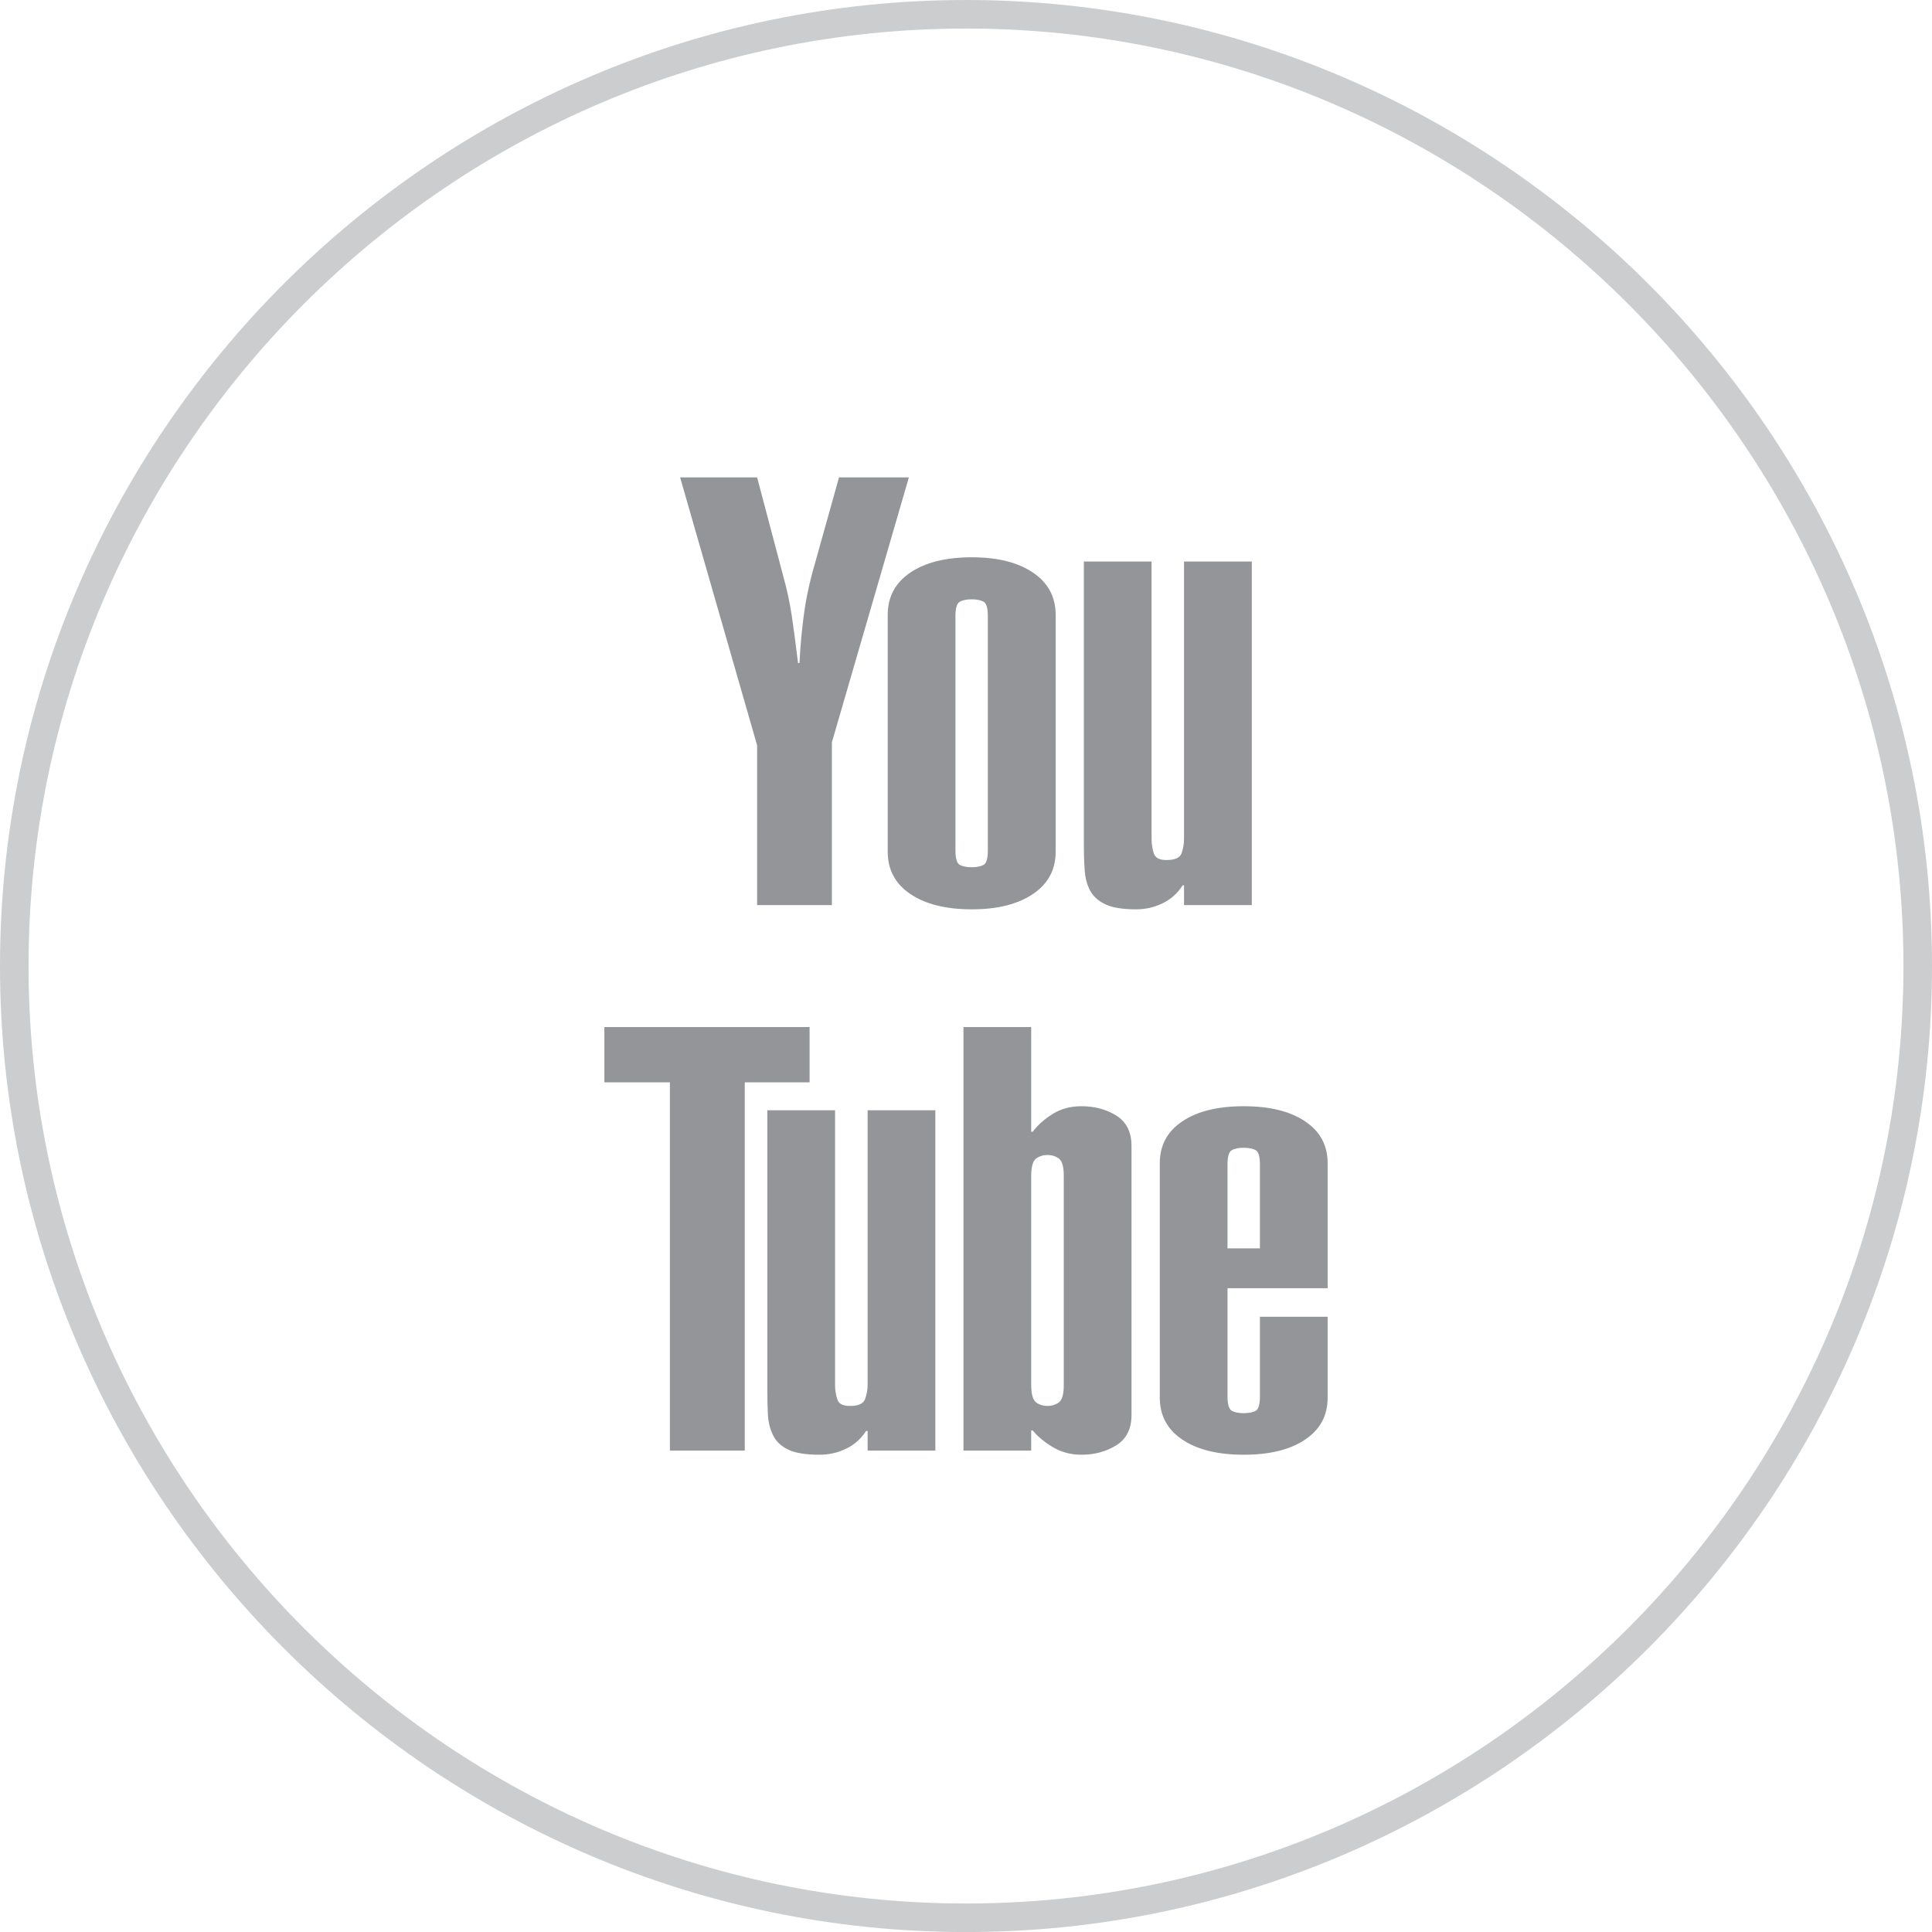 <?xml version="1.0" encoding="UTF-8"?>
<!DOCTYPE svg PUBLIC "-//W3C//DTD SVG 1.1//EN" "http://www.w3.org/Graphics/SVG/1.1/DTD/svg11.dtd">
<!-- Creator: CorelDRAW X7 -->
<svg xmlns="http://www.w3.org/2000/svg" xml:space="preserve" width="169.333mm" height="169.337mm" version="1.1" style="shape-rendering:geometricPrecision; text-rendering:geometricPrecision; image-rendering:optimizeQuality; fill-rule:evenodd; clip-rule:evenodd"
viewBox="0 0 54627 54628"
 xmlns:xlink="http://www.w3.org/1999/xlink">
 <defs>
  <style type="text/css">
   <![CDATA[
    .fil1 {fill:#939598;fill-rule:nonzero}
    .fil0 {fill:#CBCDCF;fill-rule:nonzero}
   ]]>
  </style>
 </defs>
 <g id="Layer_x0020_1">
  <g id="_1396949412144">
   <path class="fil0" d="M27313 0c7510,0 14341,3075 19290,8023 4950,4950 8024,11782 8024,19290 0,7511 -3074,14342 -8023,19291 -4950,4950 -11781,8024 -19290,8024 -7509,0 -14341,-3074 -19290,-8023 -4949,-4950 -8024,-11781 -8024,-19290 0,-7510 3075,-14342 8023,-19291 4950,-4949 11782,-8024 19290,-8024zm1 807c-7291,0 -13919,2983 -18721,7785 -4803,4803 -7786,11431 -7786,18721 0,7292 2983,13921 7785,18722 4803,4804 11431,7786 18721,7786 7291,0 13919,-2982 18721,-7785 4804,-4802 7786,-11431 7786,-18721 0,-7292 -2982,-13920 -7785,-18722 -4803,-4803 -11431,-7786 -18721,-7786z"/>
   <path class="fil1" d="M21407 13498l697 2633c80,296 142,533 182,722 37,187 72,369 99,543 25,177 53,364 80,570 27,204 60,463 100,782l40 0c24,-478 64,-919 119,-1325 50,-408 135,-812 239,-1208l760 -2717 1975 0 -2177 7492 0 4602 -2114 0 0 -4518 -2177 -7576 2177 0zm8442 10582c0,508 -214,909 -640,1196 -426,289 -1001,435 -1733,435 -732,0 -1313,-146 -1739,-435 -425,-287 -637,-688 -637,-1196l0 -6692c0,-510 212,-909 637,-1197 426,-289 1007,-434 1739,-434 732,0 1307,145 1733,434 426,288 640,687 640,1197l0 6692zm-1918 -6657l0 0c0,-226 -39,-363 -119,-408 -77,-45 -192,-70 -336,-70 -147,0 -262,25 -341,70 -80,45 -120,182 -120,408l0 6622c0,227 40,361 120,409 79,42 194,67 341,67 144,0 259,-25 336,-67 80,-48 119,-182 119,-409l0 -6622zm7464 8169l-1917 0 0 -560 -38 0c-147,226 -333,396 -568,508 -234,114 -485,171 -749,171 -386,0 -678,-49 -877,-146 -202,-95 -341,-227 -431,-399 -87,-169 -134,-364 -147,-585 -17,-219 -22,-461 -22,-720l0 -7984 1915 0 0 7845c0,139 20,269 60,401 42,132 162,194 361,194 239,0 381,-62 428,-194 45,-132 68,-262 68,-401l0 -7845 1917 0 0 9715zm-12504 3447l0 1564 -1833 0 0 10412 -2117 0 0 -10412 -1853 0 0 -1564 5803 0zm3556 11976l-1915 0 0 -555 -42 0c-150,224 -334,393 -571,503 -231,112 -480,169 -747,169 -386,0 -680,-47 -879,-142 -199,-94 -343,-226 -428,-396 -85,-167 -137,-361 -152,-582 -12,-217 -17,-454 -17,-713l0 -7907 1915 0 0 7773c0,134 20,266 62,393 37,132 157,195 359,195 236,0 381,-63 428,-195 45,-127 72,-259 72,-393l0 -7773 1915 0 0 9623zm795 -11976l1915 0 0 2961 42 0c147,-192 334,-361 570,-506 232,-144 501,-216 810,-216 371,0 697,87 988,266 284,182 426,466 426,857l0 7606c0,391 -142,677 -426,856 -291,180 -617,269 -988,269 -297,0 -563,-70 -800,-209 -241,-142 -433,-301 -580,-478l-42 0 0 570 -1915 0 0 -11976zm2836 4206l0 0c0,-259 -47,-421 -139,-488 -95,-67 -204,-100 -321,-100 -120,0 -227,33 -322,100 -89,67 -139,229 -139,488l0 5920c0,256 50,421 139,488 95,67 202,100 322,100 117,0 226,-33 321,-100 92,-67 139,-232 139,-488l0 -5920zm7461 3985l0 2288c0,506 -211,899 -637,1186 -423,286 -1004,428 -1736,428 -732,0 -1312,-142 -1736,-428 -426,-287 -637,-680 -637,-1186l0 -6629c0,-503 211,-899 637,-1183 424,-286 1004,-428 1736,-428 732,0 1313,142 1736,428 426,284 637,680 637,1183l0 3534 -2831 0 0 3061c0,224 40,358 119,405 80,43 192,68 339,68 147,0 262,-25 341,-68 77,-47 117,-181 117,-405l0 -2254 1915 0zm-1915 -4306l0 0c0,-222 -40,-359 -117,-401 -79,-48 -194,-70 -341,-70 -147,0 -259,22 -339,70 -79,42 -119,179 -119,401l0 2373 916 0 0 -2373z"/>
  </g>
 </g>
</svg>
